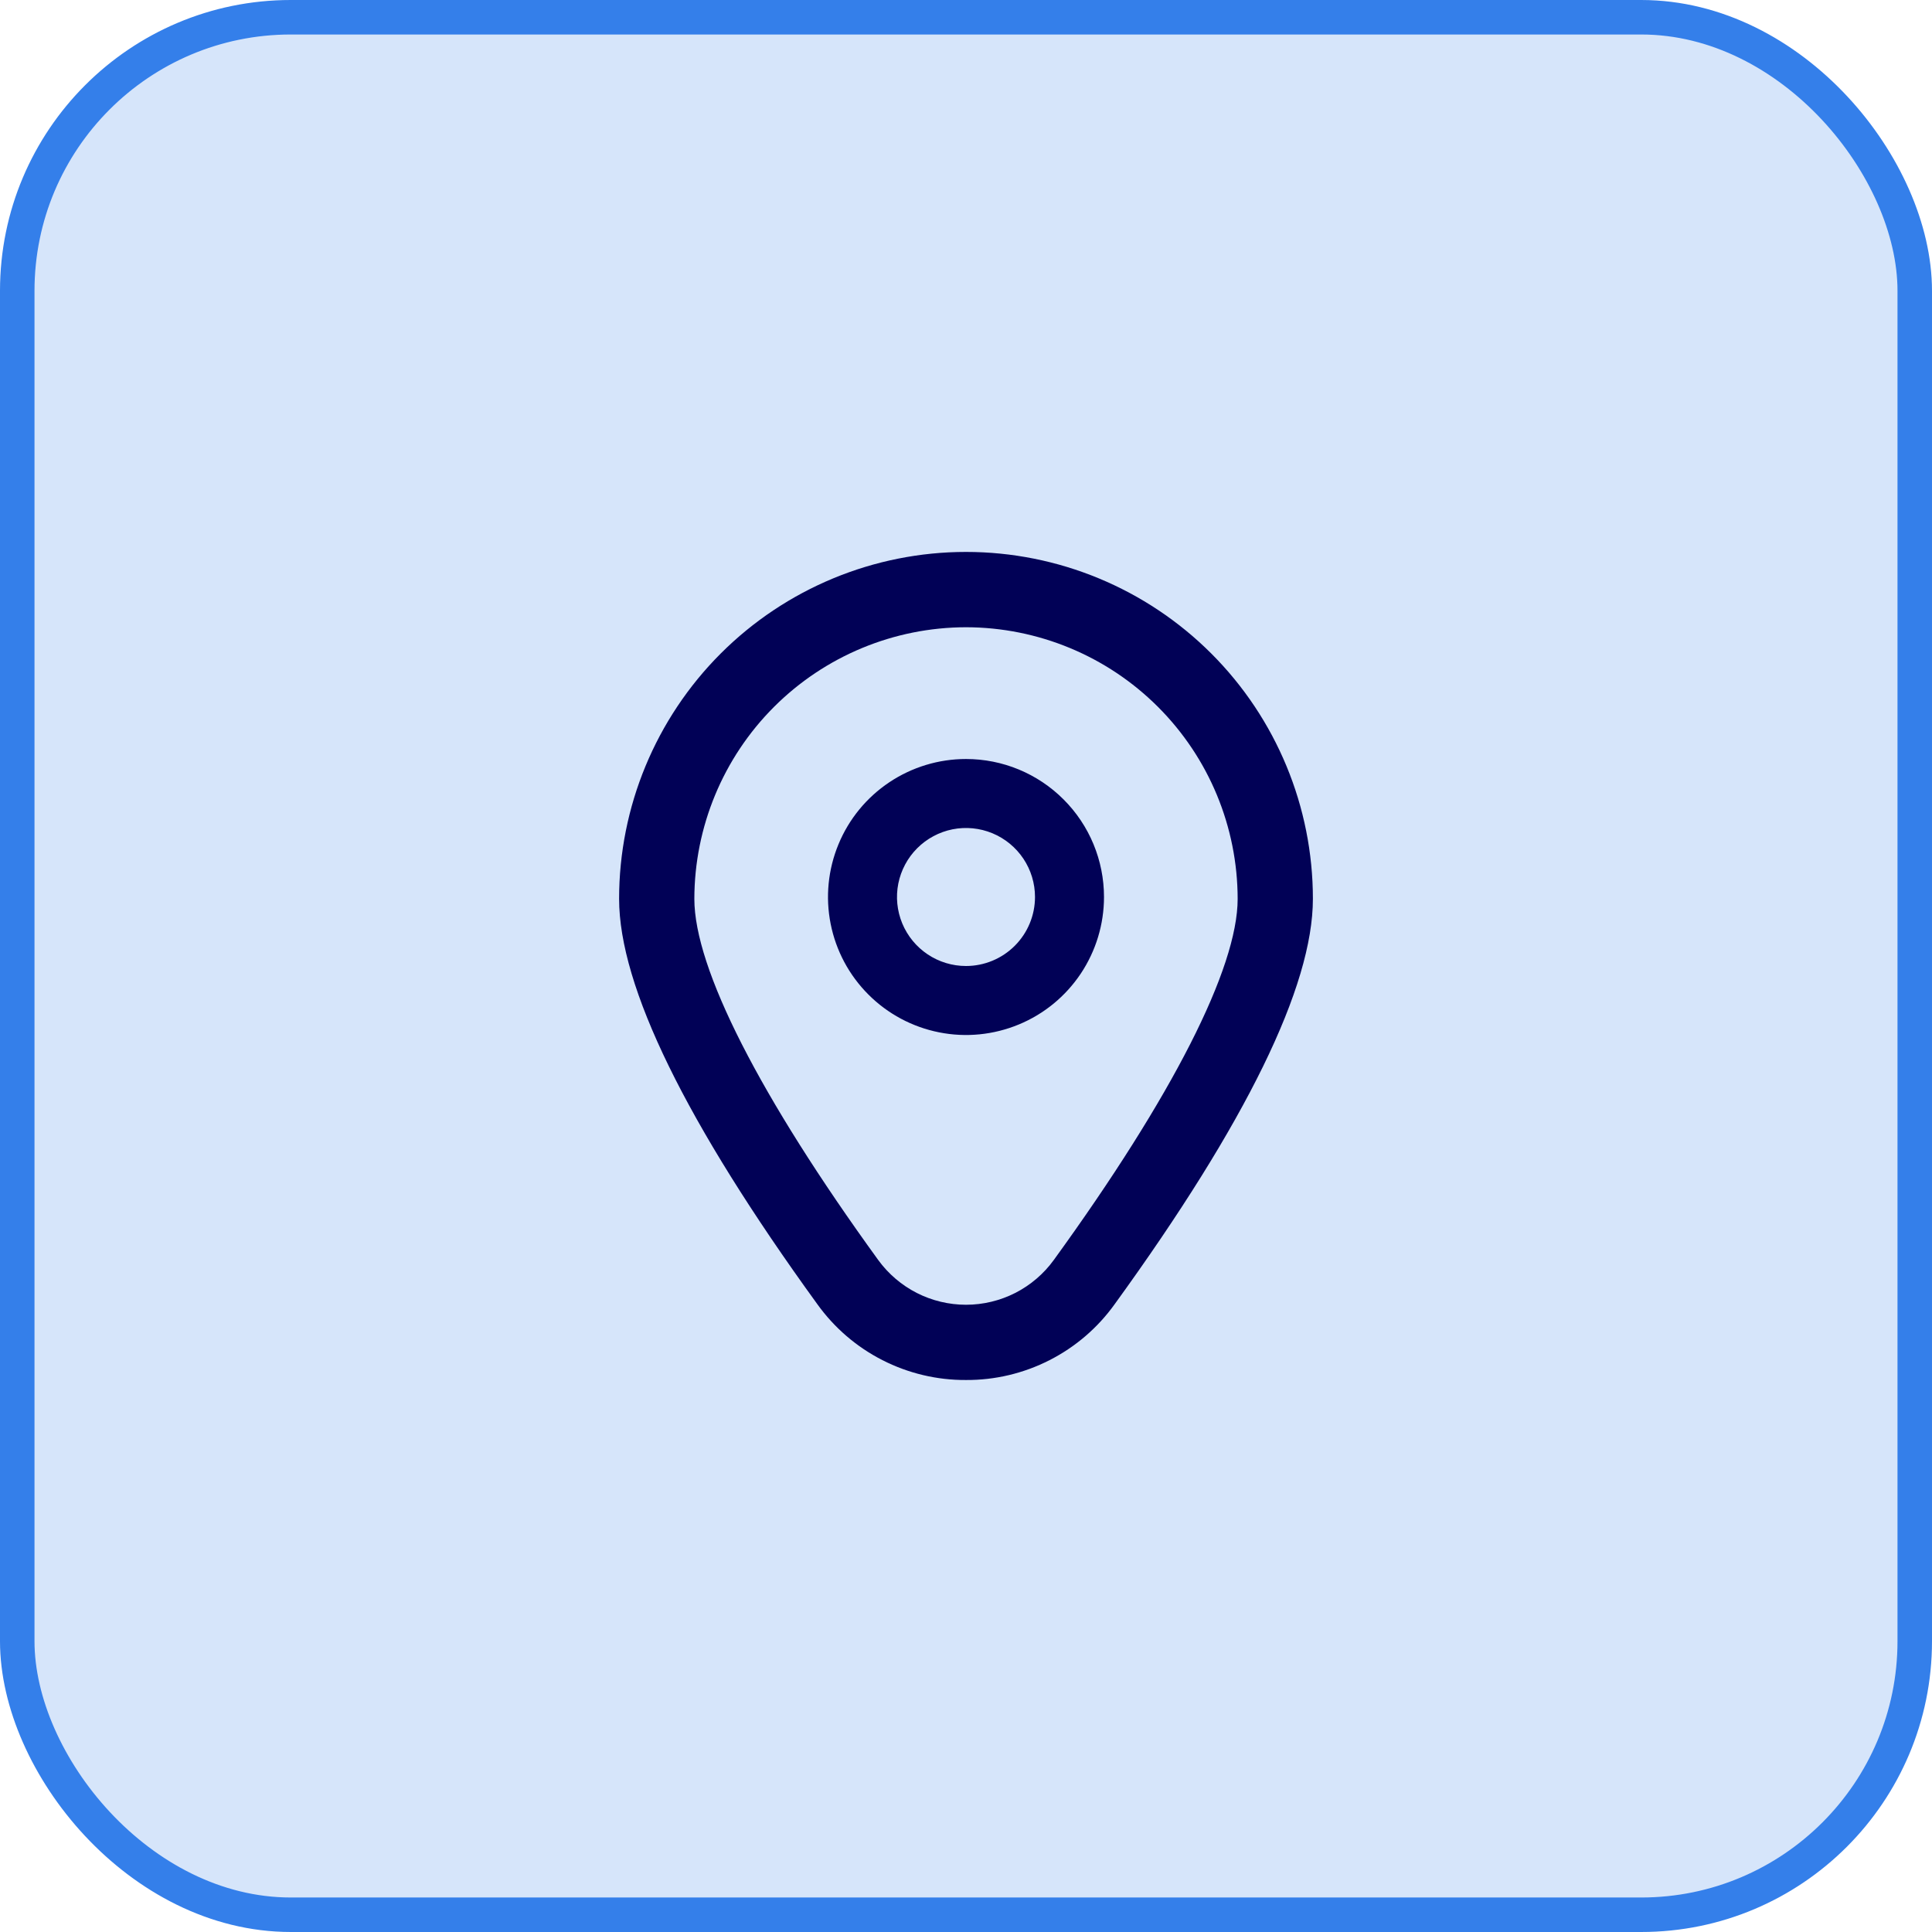 <svg xmlns="http://www.w3.org/2000/svg" width="56" height="56" viewBox="0 0 56 56" fill="none"><rect x="0.5" y="0.5" width="55" height="55" rx="7.929" fill="#347FEA" fill-opacity="0.2"></rect><rect x="0.5" y="0.5" width="55" height="55" rx="7.929" stroke="#347FEA"></rect><g clip-path="url(#clip0_141_3225)"><path d="M28 22C27.209 22 26.436 22.235 25.778 22.674C25.12 23.114 24.607 23.738 24.305 24.469C24.002 25.2 23.922 26.004 24.077 26.78C24.231 27.556 24.612 28.269 25.172 28.828C25.731 29.388 26.444 29.769 27.22 29.923C27.996 30.078 28.8 29.998 29.531 29.695C30.262 29.393 30.886 28.88 31.326 28.222C31.765 27.564 32 26.791 32 26C32 24.939 31.579 23.922 30.828 23.172C30.078 22.421 29.061 22 28 22ZM28 28C27.604 28 27.218 27.883 26.889 27.663C26.56 27.443 26.304 27.131 26.152 26.765C26.001 26.4 25.961 25.998 26.038 25.61C26.116 25.222 26.306 24.866 26.586 24.586C26.866 24.306 27.222 24.116 27.61 24.038C27.998 23.961 28.4 24.001 28.765 24.152C29.131 24.304 29.443 24.56 29.663 24.889C29.883 25.218 30 25.604 30 26C30 26.53 29.789 27.039 29.414 27.414C29.039 27.789 28.53 28 28 28Z" fill="#010156"></path><path d="M28 40C27.158 40.005 26.327 39.807 25.577 39.424C24.827 39.042 24.18 38.485 23.689 37.8C19.878 32.543 17.945 28.591 17.945 26.053C17.945 23.387 19.005 20.829 20.89 18.943C22.776 17.058 25.334 15.998 28 15.998C30.667 15.998 33.225 17.058 35.11 18.943C36.996 20.829 38.055 23.387 38.055 26.053C38.055 28.591 36.122 32.543 32.311 37.8C31.821 38.485 31.173 39.042 30.423 39.424C29.673 39.807 28.842 40.005 28 40ZM28 18.181C25.913 18.184 23.911 19.014 22.435 20.49C20.959 21.966 20.129 23.968 20.126 26.055C20.126 28.065 22.019 31.782 25.455 36.521C25.747 36.923 26.13 37.25 26.572 37.476C27.014 37.701 27.504 37.819 28 37.819C28.497 37.819 28.986 37.701 29.429 37.476C29.871 37.25 30.254 36.923 30.545 36.521C33.981 31.782 35.874 28.065 35.874 26.055C35.872 23.968 35.042 21.966 33.565 20.49C32.089 19.014 30.088 18.184 28 18.181Z" fill="#010156"></path></g><defs><clipPath id="clip0_141_3225"><rect width="24" height="24" fill="white" transform="translate(16 16)"></rect></clipPath></defs></svg>